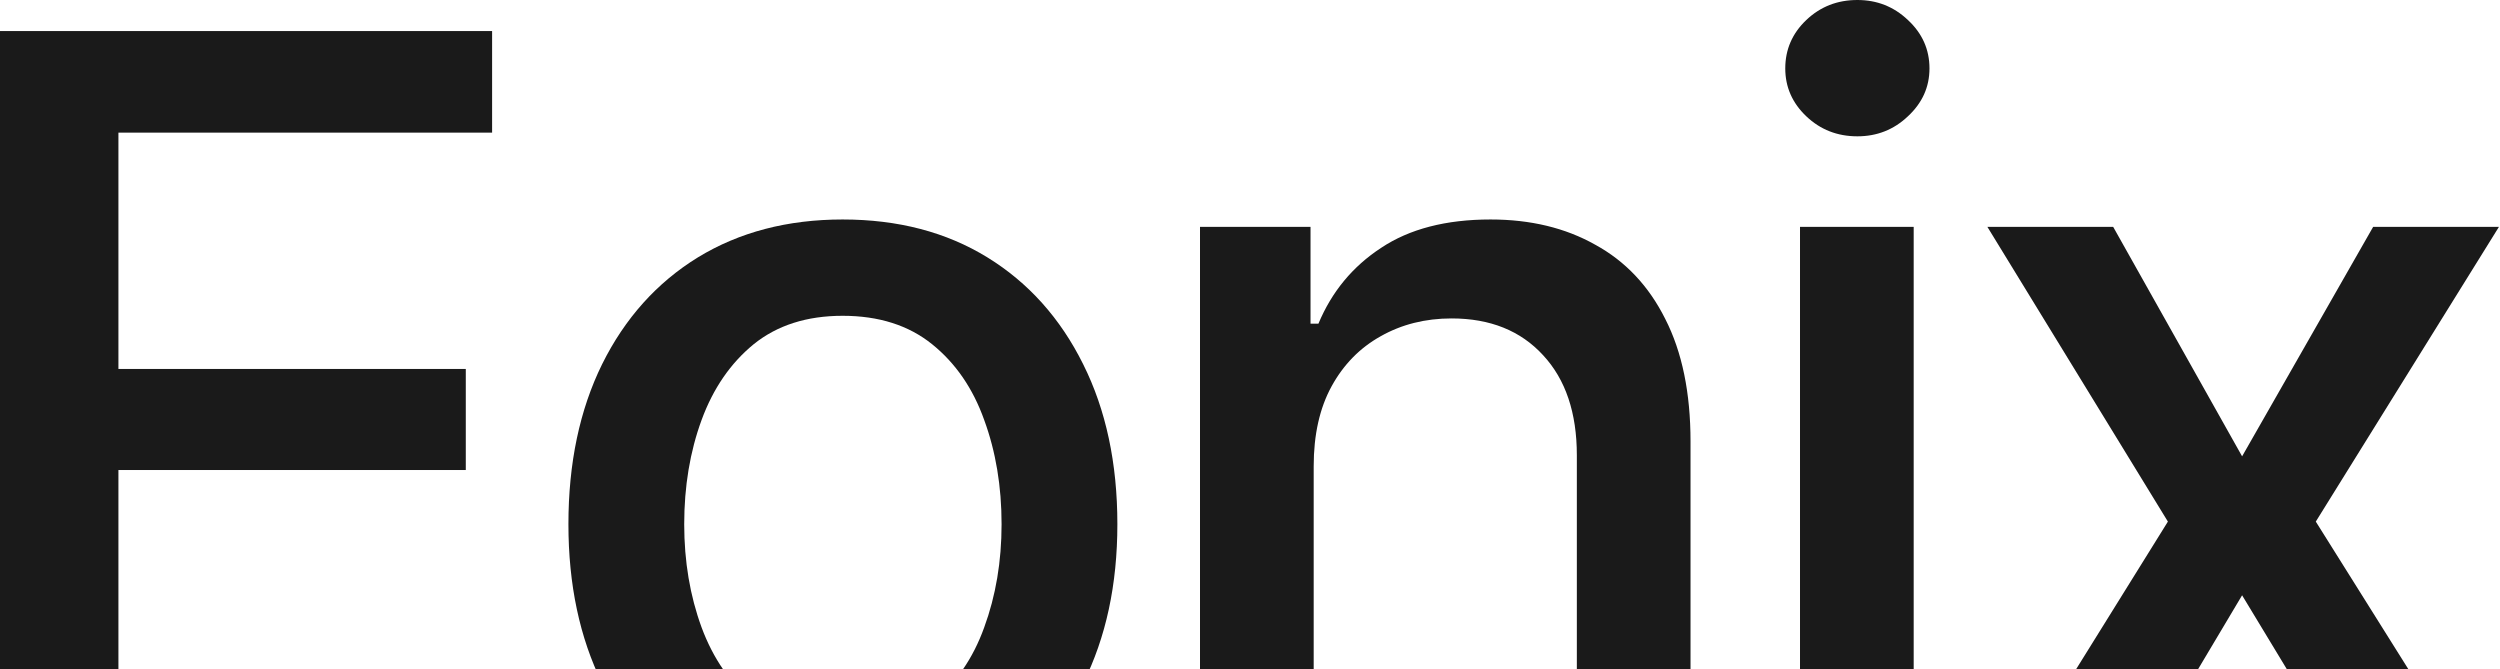 <svg width="1263" height="338" viewBox="0 0 1263 338" fill="none" xmlns="http://www.w3.org/2000/svg">
<path d="M1067.57 114.604L1132.71 230.539L1198.92 114.604H1262.47L1169.94 263.511L1263 411.885H1199.98L1132.71 300.737L1066.5 411.885H1002.96L1095.22 263.511L1004.02 114.604H1067.57Z" fill="#1A1A1A"/>
<path d="M909.361 411.885V114.605H966.794V411.885H909.361ZM938.343 68.869C928.239 68.869 919.642 65.501 912.551 58.765C905.461 52.029 901.916 43.963 901.916 34.568C901.916 24.995 905.461 16.841 912.551 10.104C919.642 3.368 928.239 0 938.343 0C948.27 0 956.778 3.368 963.869 10.104C971.137 16.841 974.771 24.995 974.771 34.568C974.771 43.963 971.137 52.029 963.869 58.765C956.778 65.501 948.27 68.869 938.343 68.869Z" fill="#1A1A1A"/>
<path d="M663.674 235.59V411.884H606.24V114.604H662.078V163.53H666.067C672.803 147.398 683.35 134.635 697.708 125.24C712.066 115.667 730.502 110.881 753.014 110.881C773.222 110.881 790.86 115.135 805.927 123.644C821.172 131.976 832.96 144.473 841.291 161.137C849.8 177.8 854.054 198.452 854.054 223.092V411.884H796.621V230.006C796.621 208.556 790.948 191.716 779.604 179.484C768.259 167.075 752.837 160.871 733.338 160.871C720.043 160.871 708.078 163.884 697.442 169.912C686.984 175.761 678.741 184.182 672.714 195.172C666.687 206.163 663.674 219.636 663.674 235.59Z" fill="#1A1A1A"/>
<path d="M425.698 418C397.867 418 373.494 411.618 352.577 398.855C331.837 386.091 315.706 368.187 304.184 345.142C292.839 322.097 287.167 295.329 287.167 264.839C287.167 233.994 292.839 207.049 304.184 184.004C315.706 160.782 331.837 142.789 352.577 130.026C373.494 117.263 397.867 110.881 425.698 110.881C453.705 110.881 478.079 117.263 498.819 130.026C519.559 142.789 535.69 160.782 547.212 184.004C558.734 207.049 564.495 233.994 564.495 264.839C564.495 295.329 558.734 322.097 547.212 345.142C535.69 368.187 519.559 386.091 498.819 398.855C478.079 411.618 453.705 418 425.698 418ZM425.698 369.339C443.956 369.339 459.023 364.553 470.9 354.981C482.776 345.408 491.551 332.733 497.223 316.956C503.073 301.002 505.998 283.63 505.998 264.839C505.998 245.694 503.073 228.144 497.223 212.19C491.551 196.236 482.776 183.473 470.9 173.9C459.023 164.328 443.956 159.541 425.698 159.541C407.617 159.541 392.638 164.328 380.761 173.9C369.062 183.473 360.288 196.236 354.438 212.19C348.588 228.144 345.663 245.694 345.663 264.839C345.663 283.63 348.588 301.002 354.438 316.956C360.288 332.733 369.062 345.408 380.761 354.981C392.638 364.553 407.617 369.339 425.698 369.339Z" fill="#1A1A1A"/>
<path d="M0 411.885V15.688H248.612V67.007H59.826V186.398H235.317V237.452H59.826V360.565H250.473V411.885H0Z" fill="#1A1A1A"/>
</svg>
